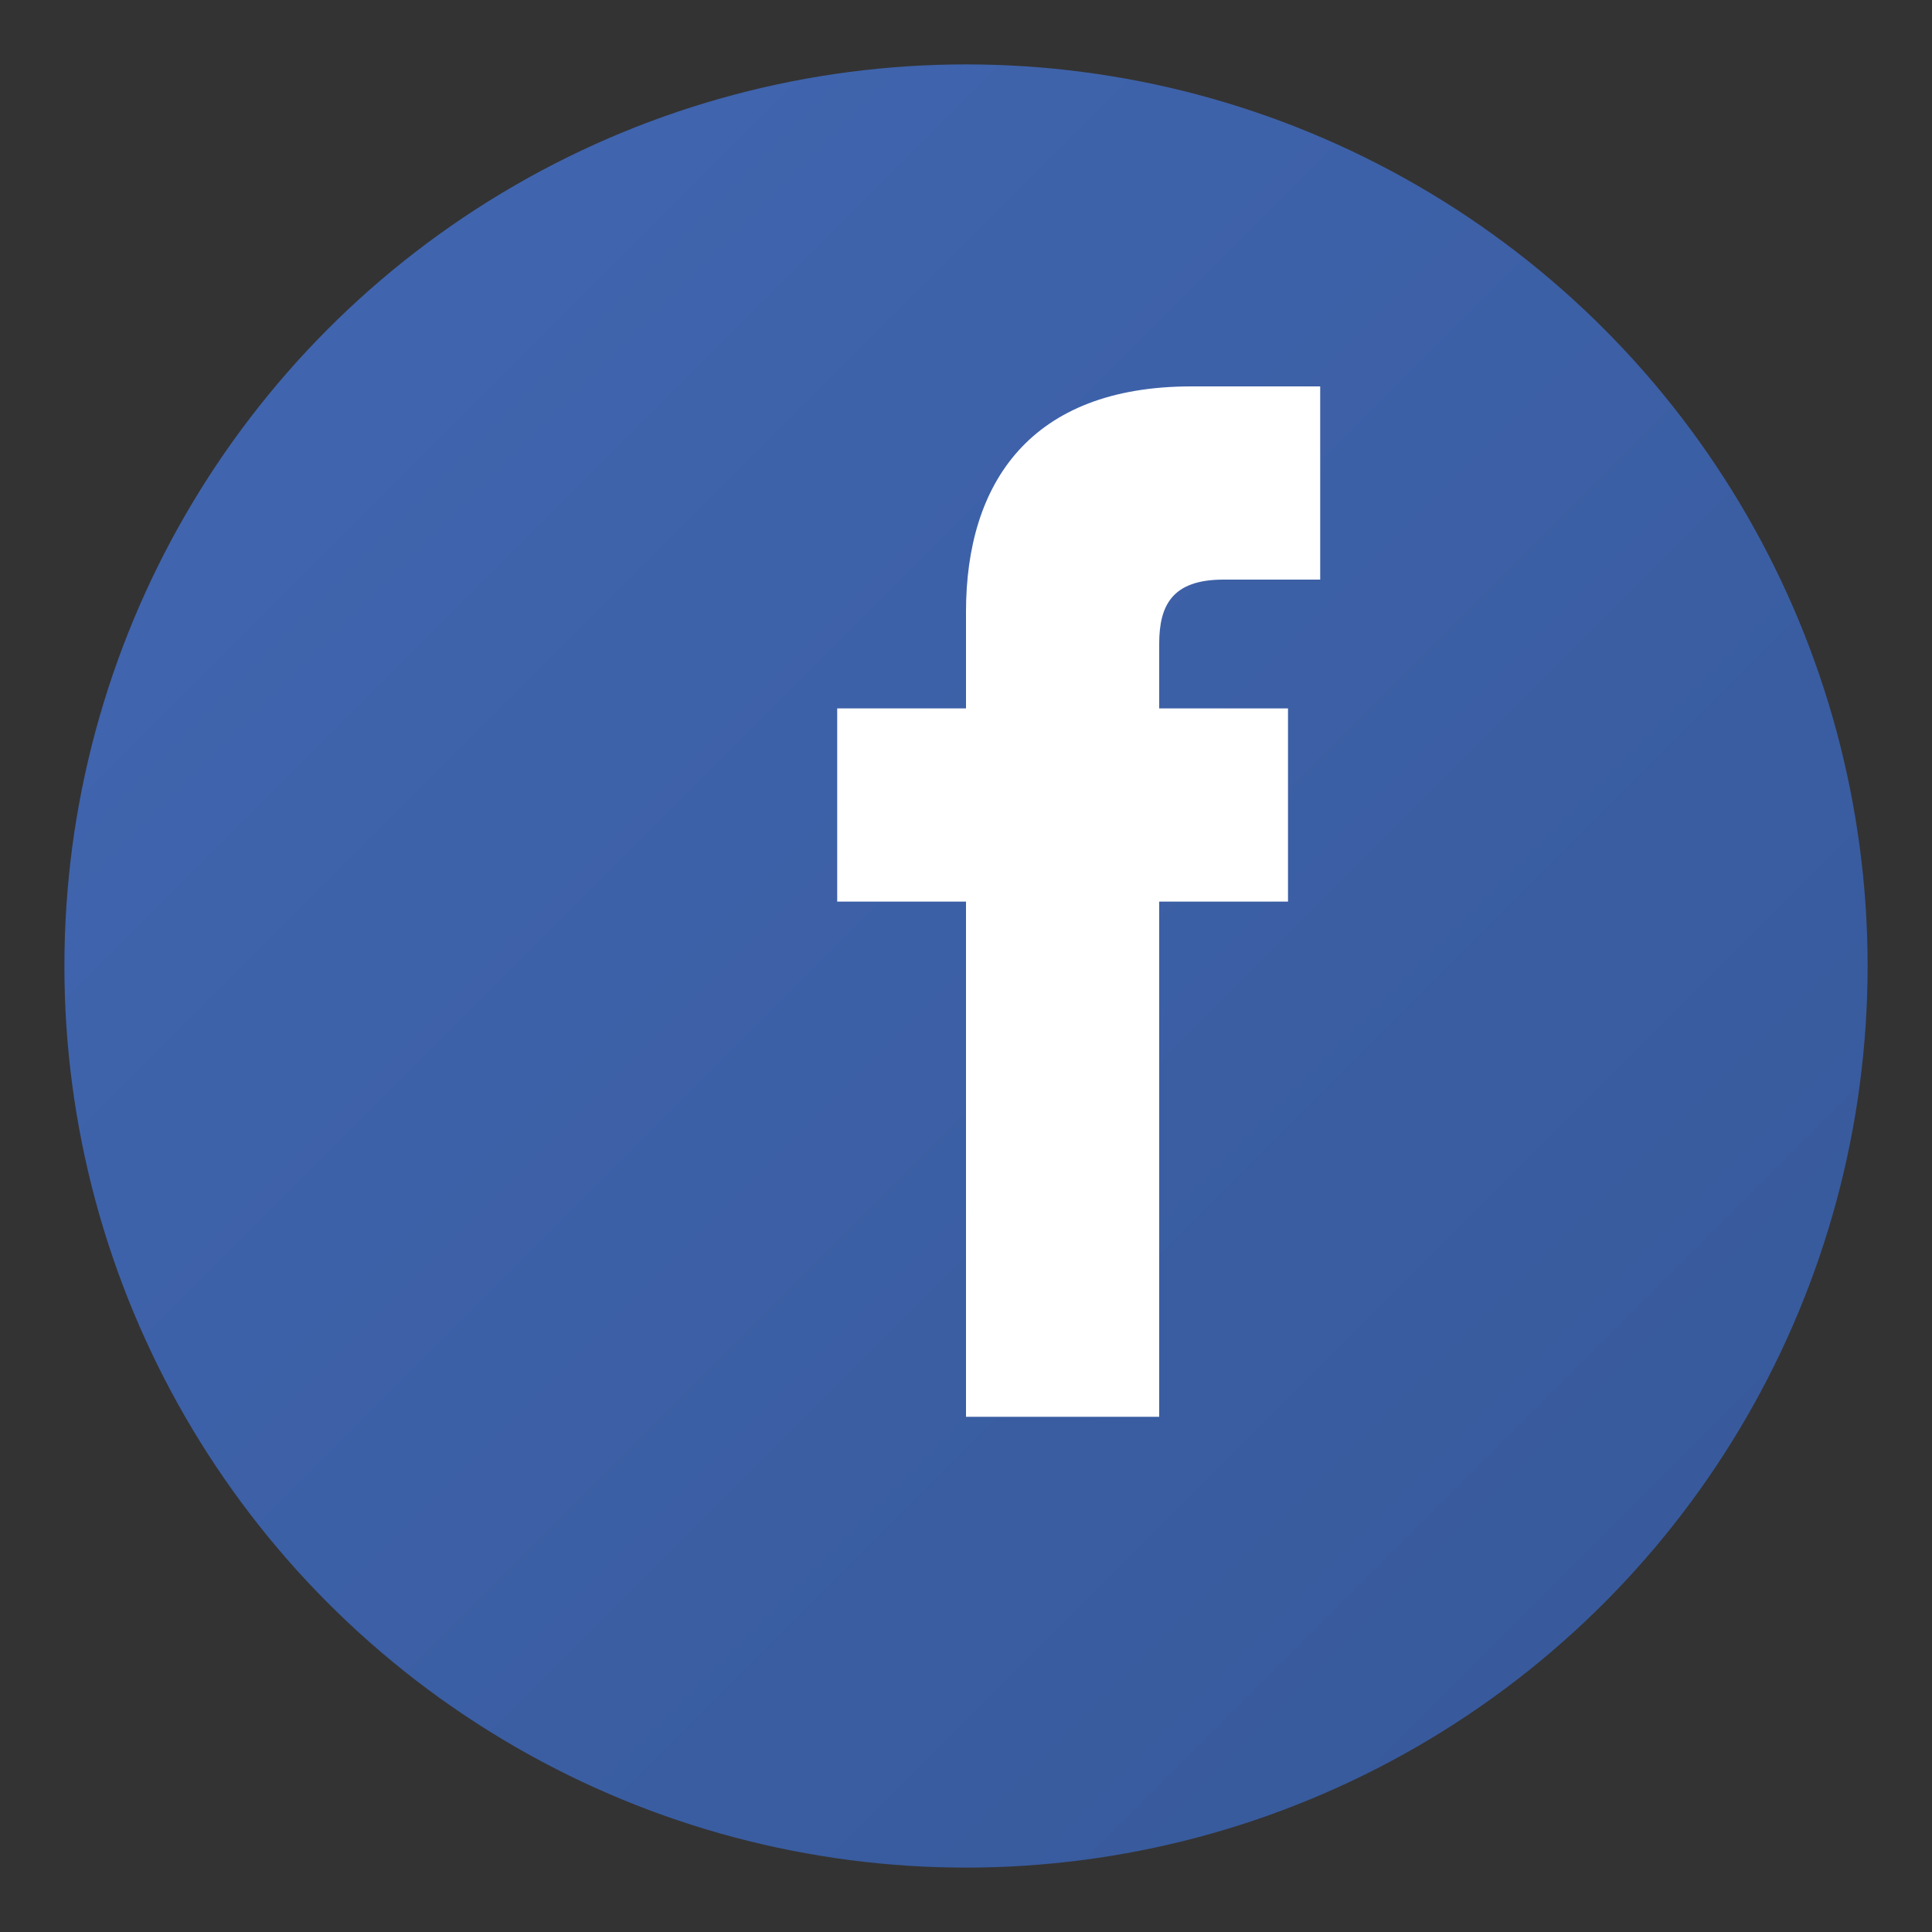 <svg width="30" height="30" viewBox="0 0 30 30" fill="none" xmlns="http://www.w3.org/2000/svg">
  <rect x="0" y="0" width="30" height="30" fill="#333333" stroke="none"/>
  <defs>
    <linearGradient id="facebook-gradient" x1="0%" y1="0%" x2="100%" y2="100%">
      <stop offset="0%" style="stop-color:#4267B2;stop-opacity:1" />
      <stop offset="100%" style="stop-color:#365899;stop-opacity:1" />
    </linearGradient>
  </defs>
  
  <!-- Background circle -->
  <circle cx="15" cy="15" r="14" fill="url(#facebook-gradient)"/>
  
  <!-- Facebook 'f' letter -->
  <path d="M18 8 L18 11 L20 11 L20 14 L18 14 L18 22 L15 22 L15 14 L13 14 L13 11 L15 11 L15 9.5 C15 7.5 16 6 18.5 6 L20.5 6 L20.5 9 L19 9 C18.2 9 18 9.4 18 10 L18 11 Z" 
        fill="#ffffff"/>
</svg>
